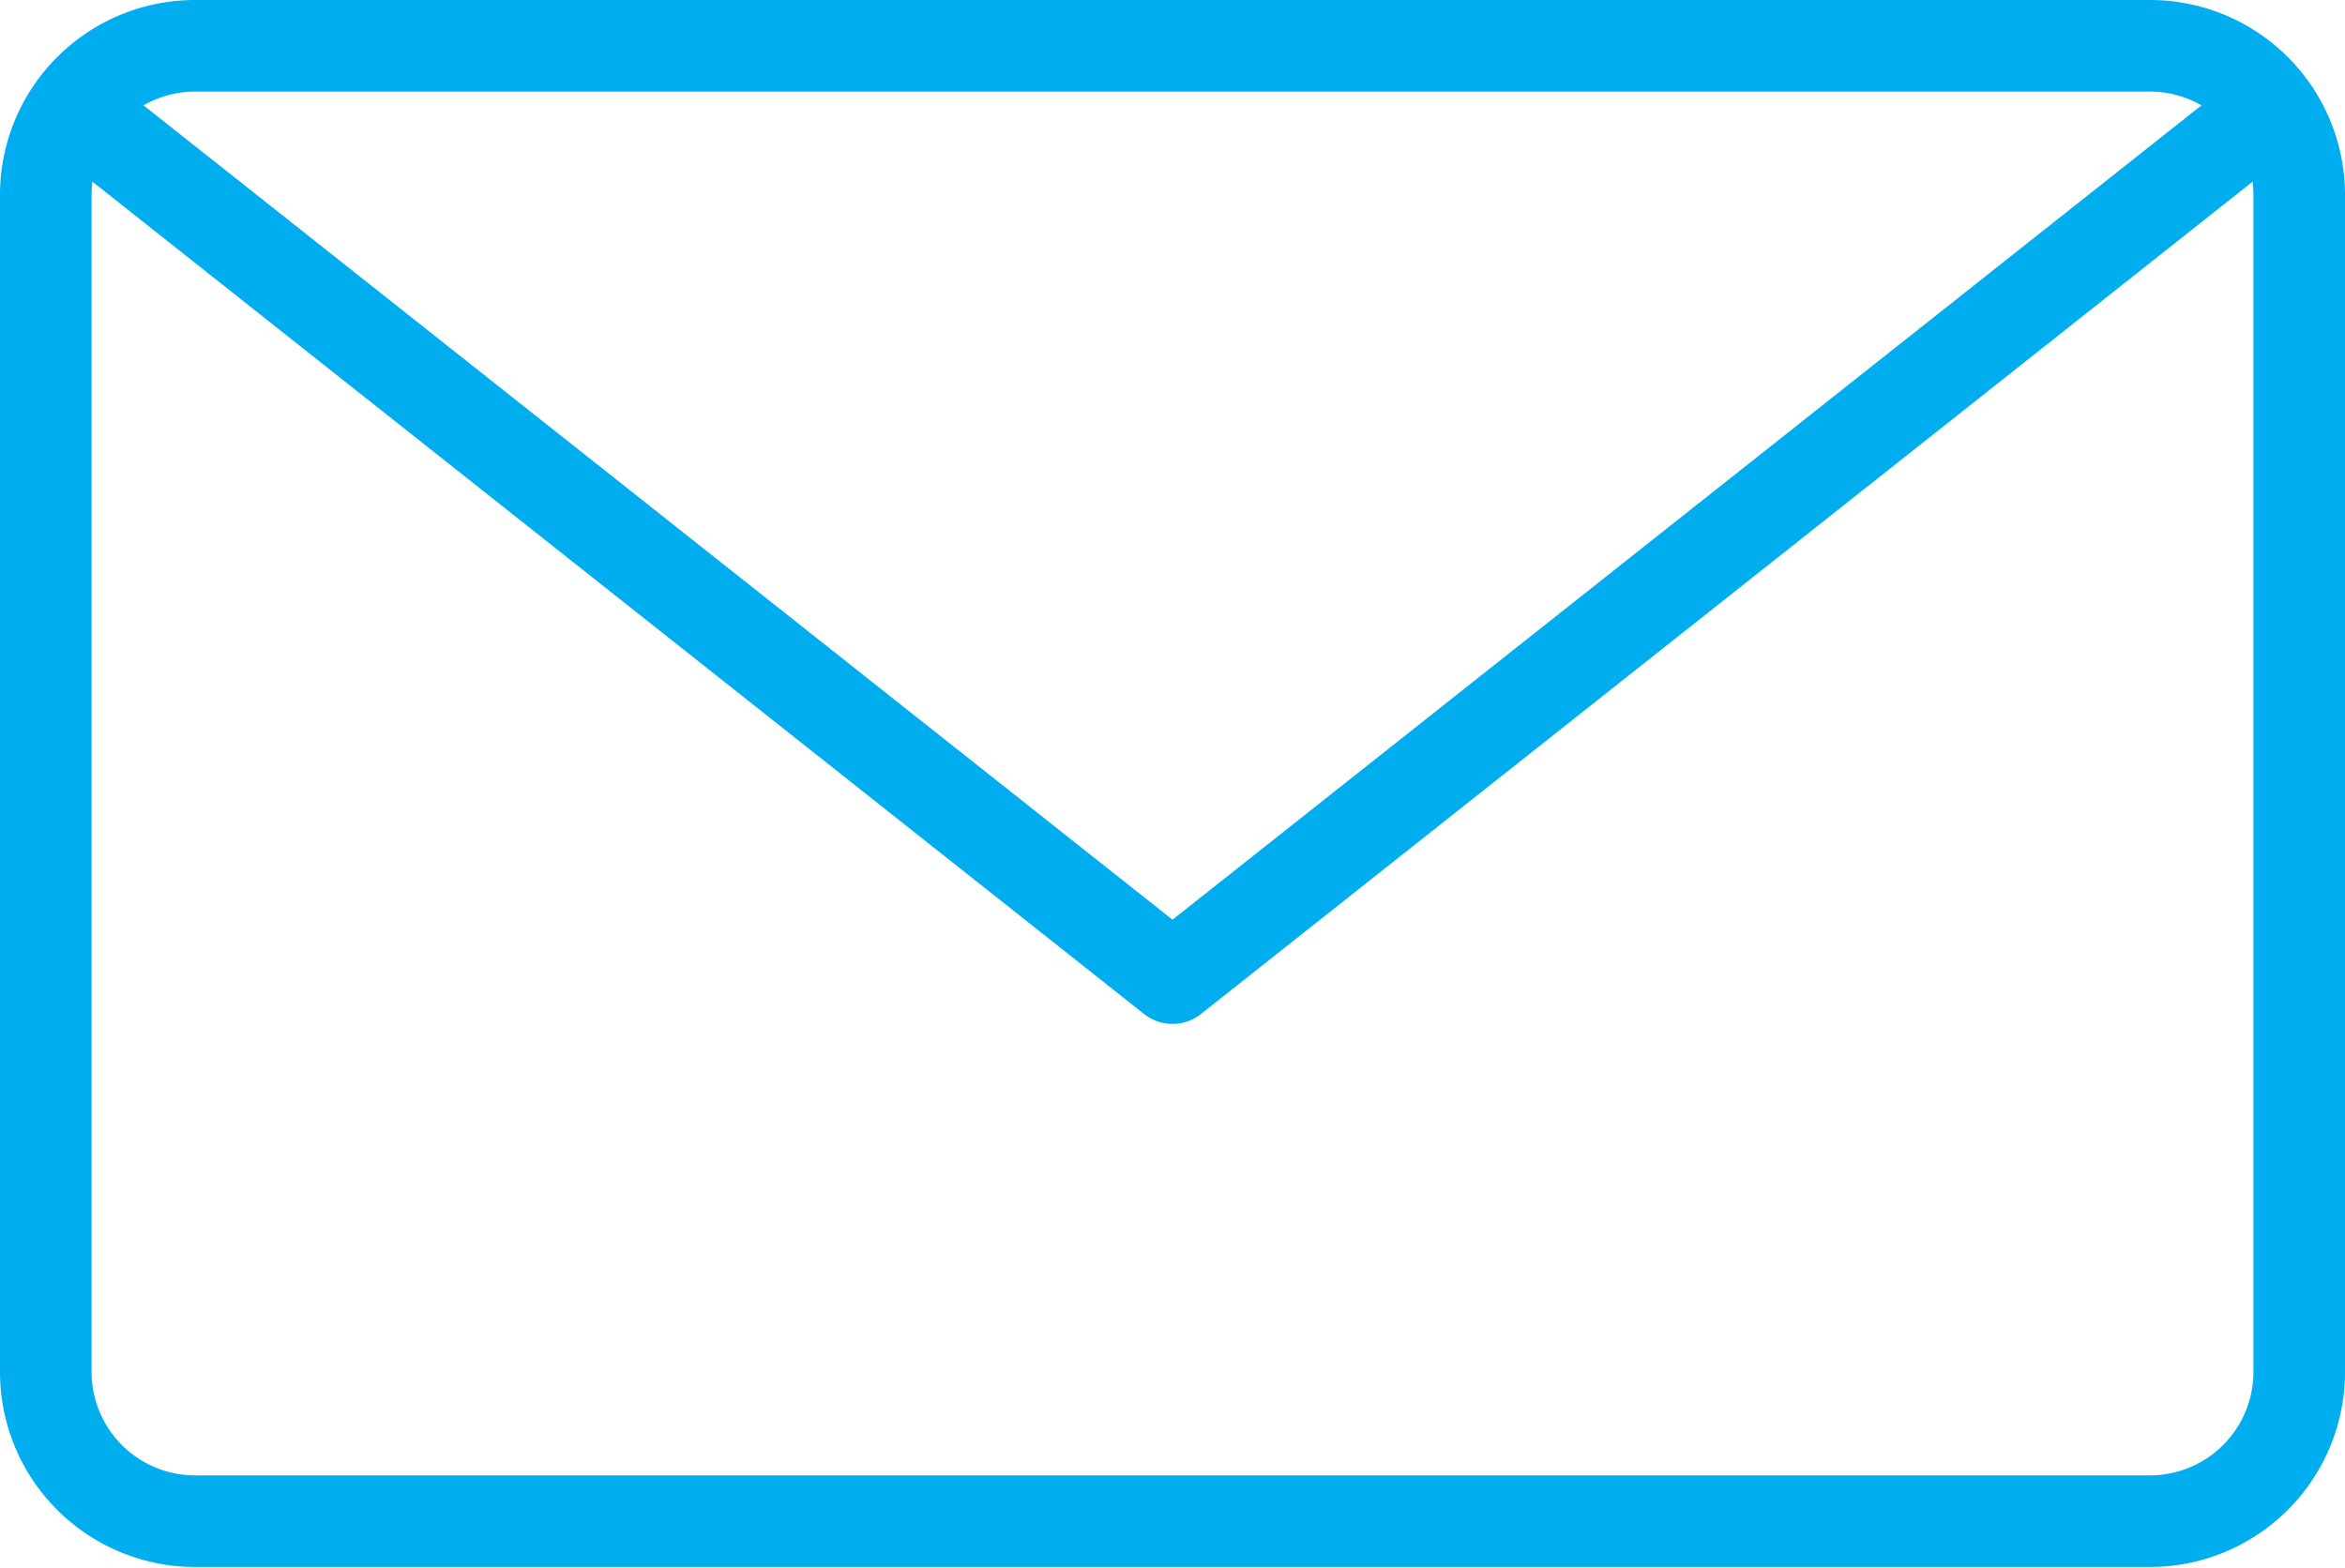 <svg xmlns="http://www.w3.org/2000/svg" viewBox="0 0 25.6 17.12"><defs><style>.cls-1{fill:none;stroke:#00aeef;stroke-linecap:round;stroke-linejoin:round;}</style></defs><title>email-icon-nav</title><g id="Layer_2" data-name="Layer 2"><g id="Layer_1-2" data-name="Layer 1"><path class="cls-1" d="M23.46.5A1.63,1.63,0,0,1,25.1,2.11V15a1.63,1.63,0,0,1-1.64,1.61H2.14A1.63,1.63,0,0,1,.5,15V2.11A1.63,1.63,0,0,1,2.14.5Z"/><polyline class="cls-1" points="24.7 1.26 12.8 10.68 0.9 1.26"/></g></g></svg>